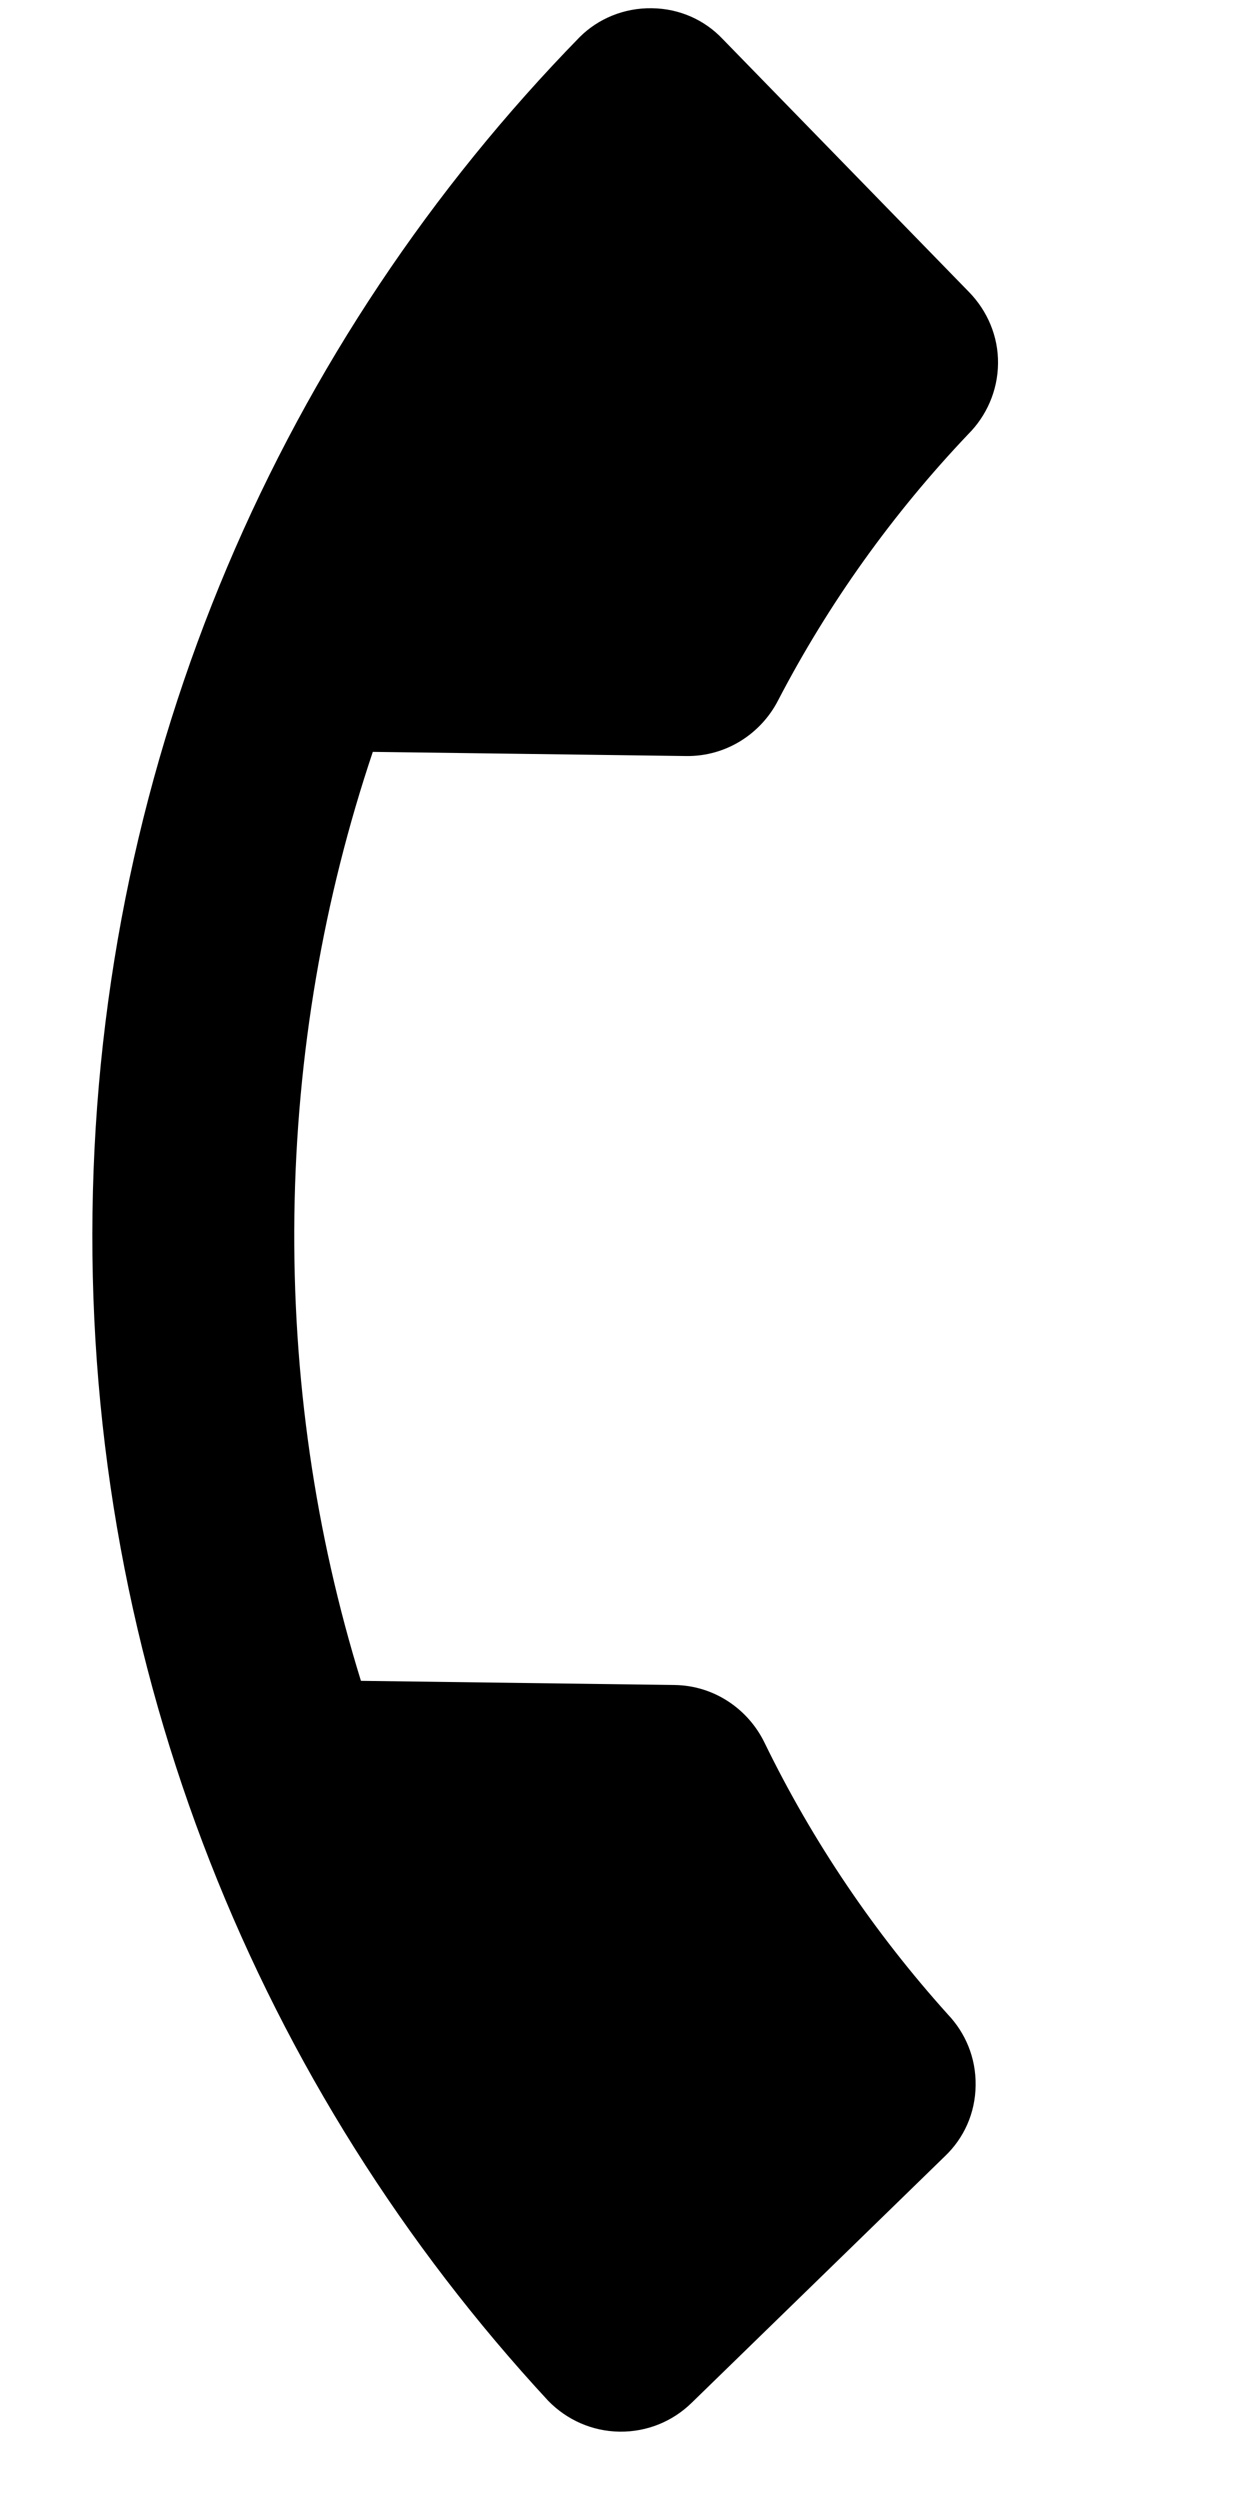 <svg width="12" height="24" viewBox="0 0 12 24" fill="none" xmlns="http://www.w3.org/2000/svg">
<g clip-path="url(#clip0_5696_22961)">
<path d="M2.826 11.668C2.806 13.224 3.028 14.725 3.465 16.136L6.475 16.176C6.858 16.181 7.184 16.409 7.34 16.731C7.803 17.682 8.397 18.558 9.099 19.338C9.267 19.515 9.37 19.753 9.366 20.02C9.363 20.287 9.253 20.527 9.071 20.7L6.64 23.067C6.459 23.244 6.215 23.347 5.948 23.344C5.682 23.34 5.441 23.23 5.264 23.049C2.497 20.06 0.829 16.038 0.888 11.642C0.946 7.246 2.72 3.27 5.565 0.356C5.742 0.179 5.991 0.075 6.257 0.079C6.524 0.082 6.765 0.192 6.937 0.374L9.304 2.805C9.476 2.982 9.585 3.226 9.581 3.492C9.578 3.754 9.468 3.995 9.296 4.167C8.573 4.928 7.956 5.788 7.468 6.727C7.304 7.044 6.971 7.263 6.588 7.258L3.579 7.218C3.109 8.618 2.847 10.112 2.826 11.668Z" fill="black"/>
</g>
<defs>
<clipPath id="clip0_5696_22961">
<rect width="23.267" height="11.264" fill="white" transform="translate(0 23.265) rotate(-89.24)"/>
</clipPath>
</defs>
</svg>
